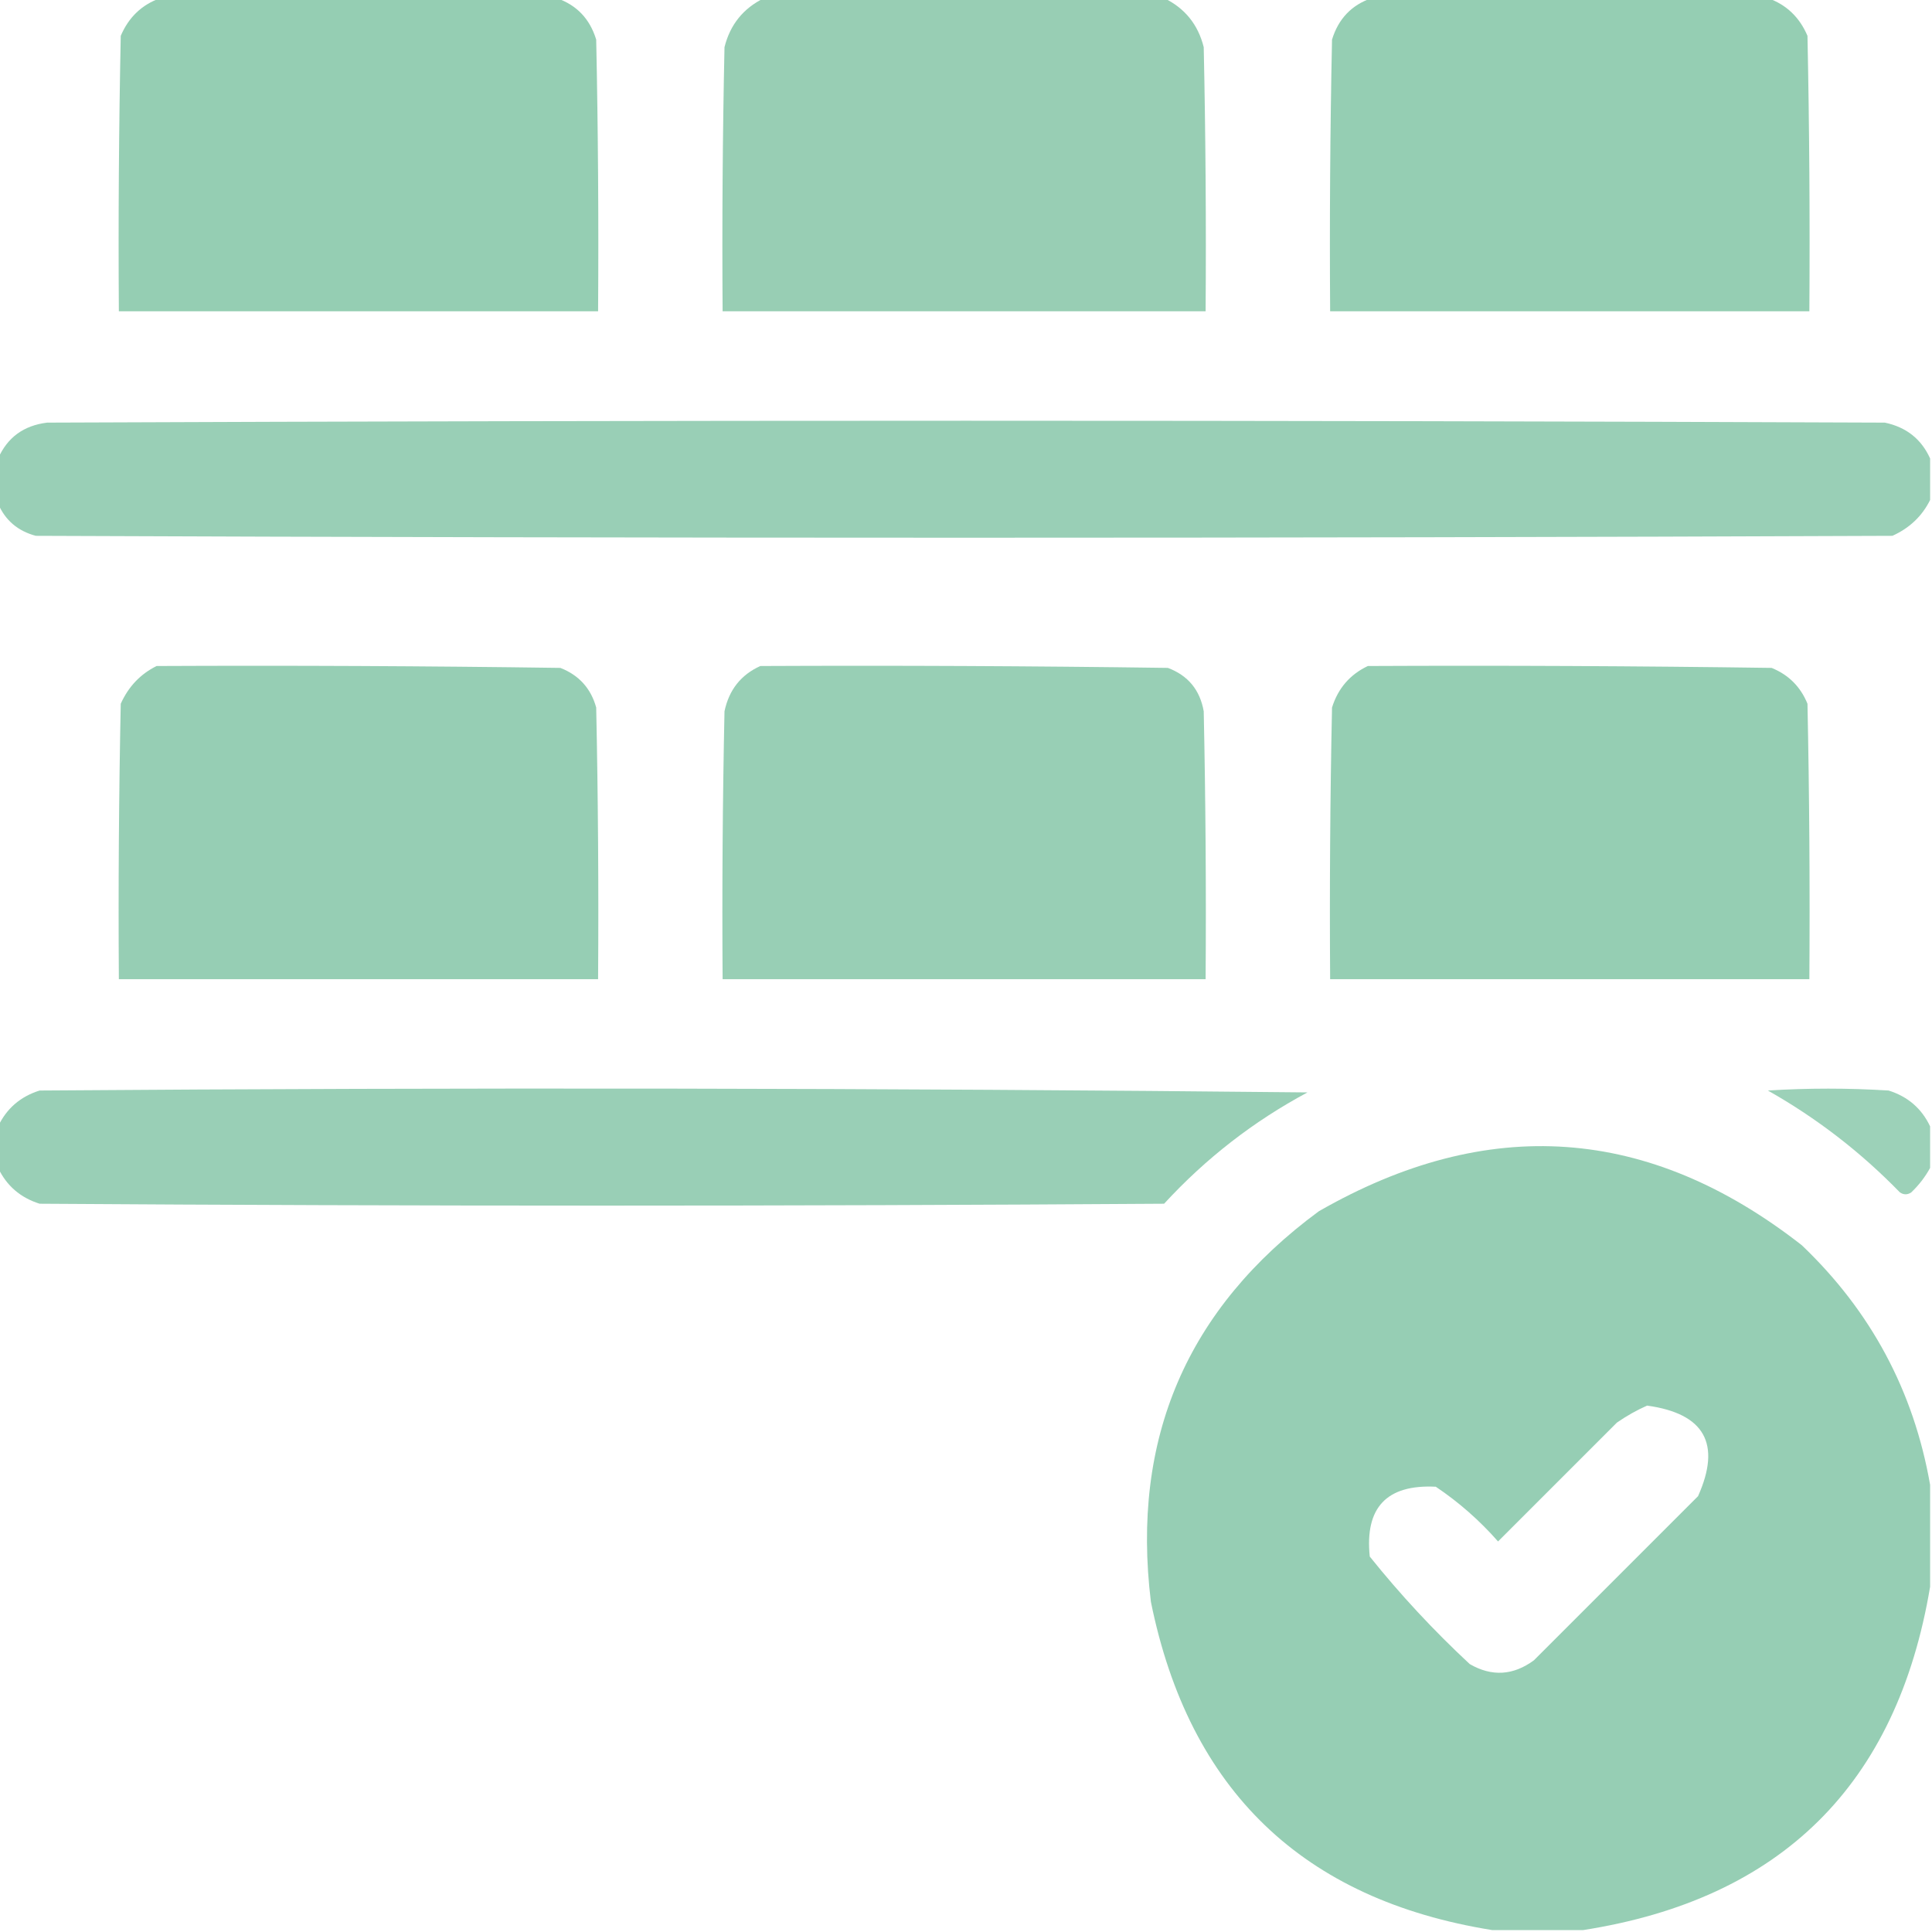 <?xml version="1.0" encoding="UTF-8"?> <svg xmlns="http://www.w3.org/2000/svg" xmlns:xlink="http://www.w3.org/1999/xlink" version="1.1" width="512px" height="512px" style="shape-rendering:geometricPrecision; text-rendering:geometricPrecision; image-rendering:optimizeQuality; fill-rule:evenodd; clip-rule:evenodd"><g><path style="opacity:0.993" fill="#95ceb3" d="M 42.5,-0.5 C 77.5,-0.5 112.5,-0.5 147.5,-0.5C 152.816,1.318 156.316,4.984 158,10.5C 158.5,34.498 158.667,58.498 158.5,82.5C 116.167,82.5 73.833,82.5 31.5,82.5C 31.333,58.164 31.5,33.831 32,9.5C 34.106,4.557 37.606,1.224 42.5,-0.5 Z"></path></g><g><path style="opacity:0.983" fill="#96cdb3" d="M 202.5,-0.5 C 237.833,-0.5 273.167,-0.5 308.5,-0.5C 314.004,2.175 317.504,6.509 319,12.5C 319.5,35.831 319.667,59.164 319.5,82.5C 276.833,82.5 234.167,82.5 191.5,82.5C 191.333,59.164 191.5,35.831 192,12.5C 193.496,6.509 196.996,2.175 202.5,-0.5 Z"></path></g><g><path style="opacity:0.993" fill="#95ceb3" d="M 363.5,-0.5 C 398.5,-0.5 433.5,-0.5 468.5,-0.5C 473.394,1.224 476.894,4.557 479,9.5C 479.5,33.831 479.667,58.164 479.5,82.5C 437.167,82.5 394.833,82.5 352.5,82.5C 352.333,58.498 352.5,34.498 353,10.5C 354.684,4.984 358.184,1.318 363.5,-0.5 Z"></path></g><g><path style="opacity:0.968" fill="#96cdb4" d="M 511.5,121.5 C 511.5,125.167 511.5,128.833 511.5,132.5C 509.378,136.785 506.045,139.952 501.5,142C 337.5,142.667 173.5,142.667 9.5,142C 4.745,140.739 1.412,137.905 -0.5,133.5C -0.5,129.5 -0.5,125.5 -0.5,121.5C 1.953,115.924 6.286,112.758 12.5,112C 174.833,111.333 337.167,111.333 499.5,112C 505.181,113.194 509.181,116.36 511.5,121.5 Z"></path></g><g><path style="opacity:0.993" fill="#96ceb4" d="M 41.5,176.5 C 77.168,176.333 112.835,176.5 148.5,177C 153.428,178.927 156.594,182.427 158,187.5C 158.5,211.498 158.667,235.498 158.5,259.5C 116.167,259.5 73.833,259.5 31.5,259.5C 31.333,235.164 31.5,210.831 32,186.5C 34.048,181.955 37.215,178.622 41.5,176.5 Z"></path></g><g><path style="opacity:0.983" fill="#96ceb4" d="M 201.5,176.5 C 237.502,176.333 273.502,176.5 309.5,177C 314.838,179.007 318.004,182.841 319,188.5C 319.5,212.164 319.667,235.831 319.5,259.5C 276.833,259.5 234.167,259.5 191.5,259.5C 191.333,235.831 191.5,212.164 192,188.5C 193.194,182.819 196.36,178.819 201.5,176.5 Z"></path></g><g><path style="opacity:0.993" fill="#95ceb3" d="M 362.5,176.5 C 398.168,176.333 433.835,176.5 469.5,177C 474,178.833 477.167,182 479,186.5C 479.5,210.831 479.667,235.164 479.5,259.5C 437.167,259.5 394.833,259.5 352.5,259.5C 352.333,235.498 352.5,211.498 353,187.5C 354.599,182.406 357.766,178.739 362.5,176.5 Z"></path></g><g><path style="opacity:0.967" fill="#96ceb4" d="M -0.5,309.5 C -0.5,305.833 -0.5,302.167 -0.5,298.5C 1.739,293.766 5.406,290.599 10.5,289C 122.501,288.167 234.501,288.333 346.5,289.5C 332.206,297.158 319.539,306.991 308.5,319C 209.167,319.667 109.833,319.667 10.5,319C 5.406,317.401 1.739,314.234 -0.5,309.5 Z"></path></g><g><path style="opacity:0.945" fill="#96ceb4" d="M 511.5,298.5 C 511.5,302.167 511.5,305.833 511.5,309.5C 510.217,311.868 508.55,314.035 506.5,316C 505.5,316.667 504.5,316.667 503.5,316C 493.097,305.306 481.43,296.306 468.5,289C 479.167,288.333 489.833,288.333 500.5,289C 505.594,290.599 509.261,293.766 511.5,298.5 Z"></path></g><g><path style="opacity:0.994" fill="#96ceb4" d="M 511.5,393.5 C 511.5,402.5 511.5,411.5 511.5,420.5C 502.698,472.968 472.032,503.302 419.5,511.5C 411.5,511.5 403.5,511.5 395.5,511.5C 345.291,503.459 315.124,474.459 305,424.5C 299.721,381.236 314.555,346.736 349.5,321C 394.284,295.296 436.951,298.296 477.5,330C 495.819,347.475 507.153,368.641 511.5,393.5 Z M 436.5,372.5 C 451.715,374.603 456.215,382.603 450,396.5C 435.5,411 421,425.5 406.5,440C 401.002,444.039 395.335,444.372 389.5,441C 379.932,432.102 371.099,422.602 363,412.5C 361.657,399.51 367.491,393.343 380.5,394C 386.593,398.089 392.093,402.922 397,408.5C 407.5,398 418,387.5 428.5,377C 431.099,375.205 433.766,373.705 436.5,372.5 Z"></path></g></svg> 